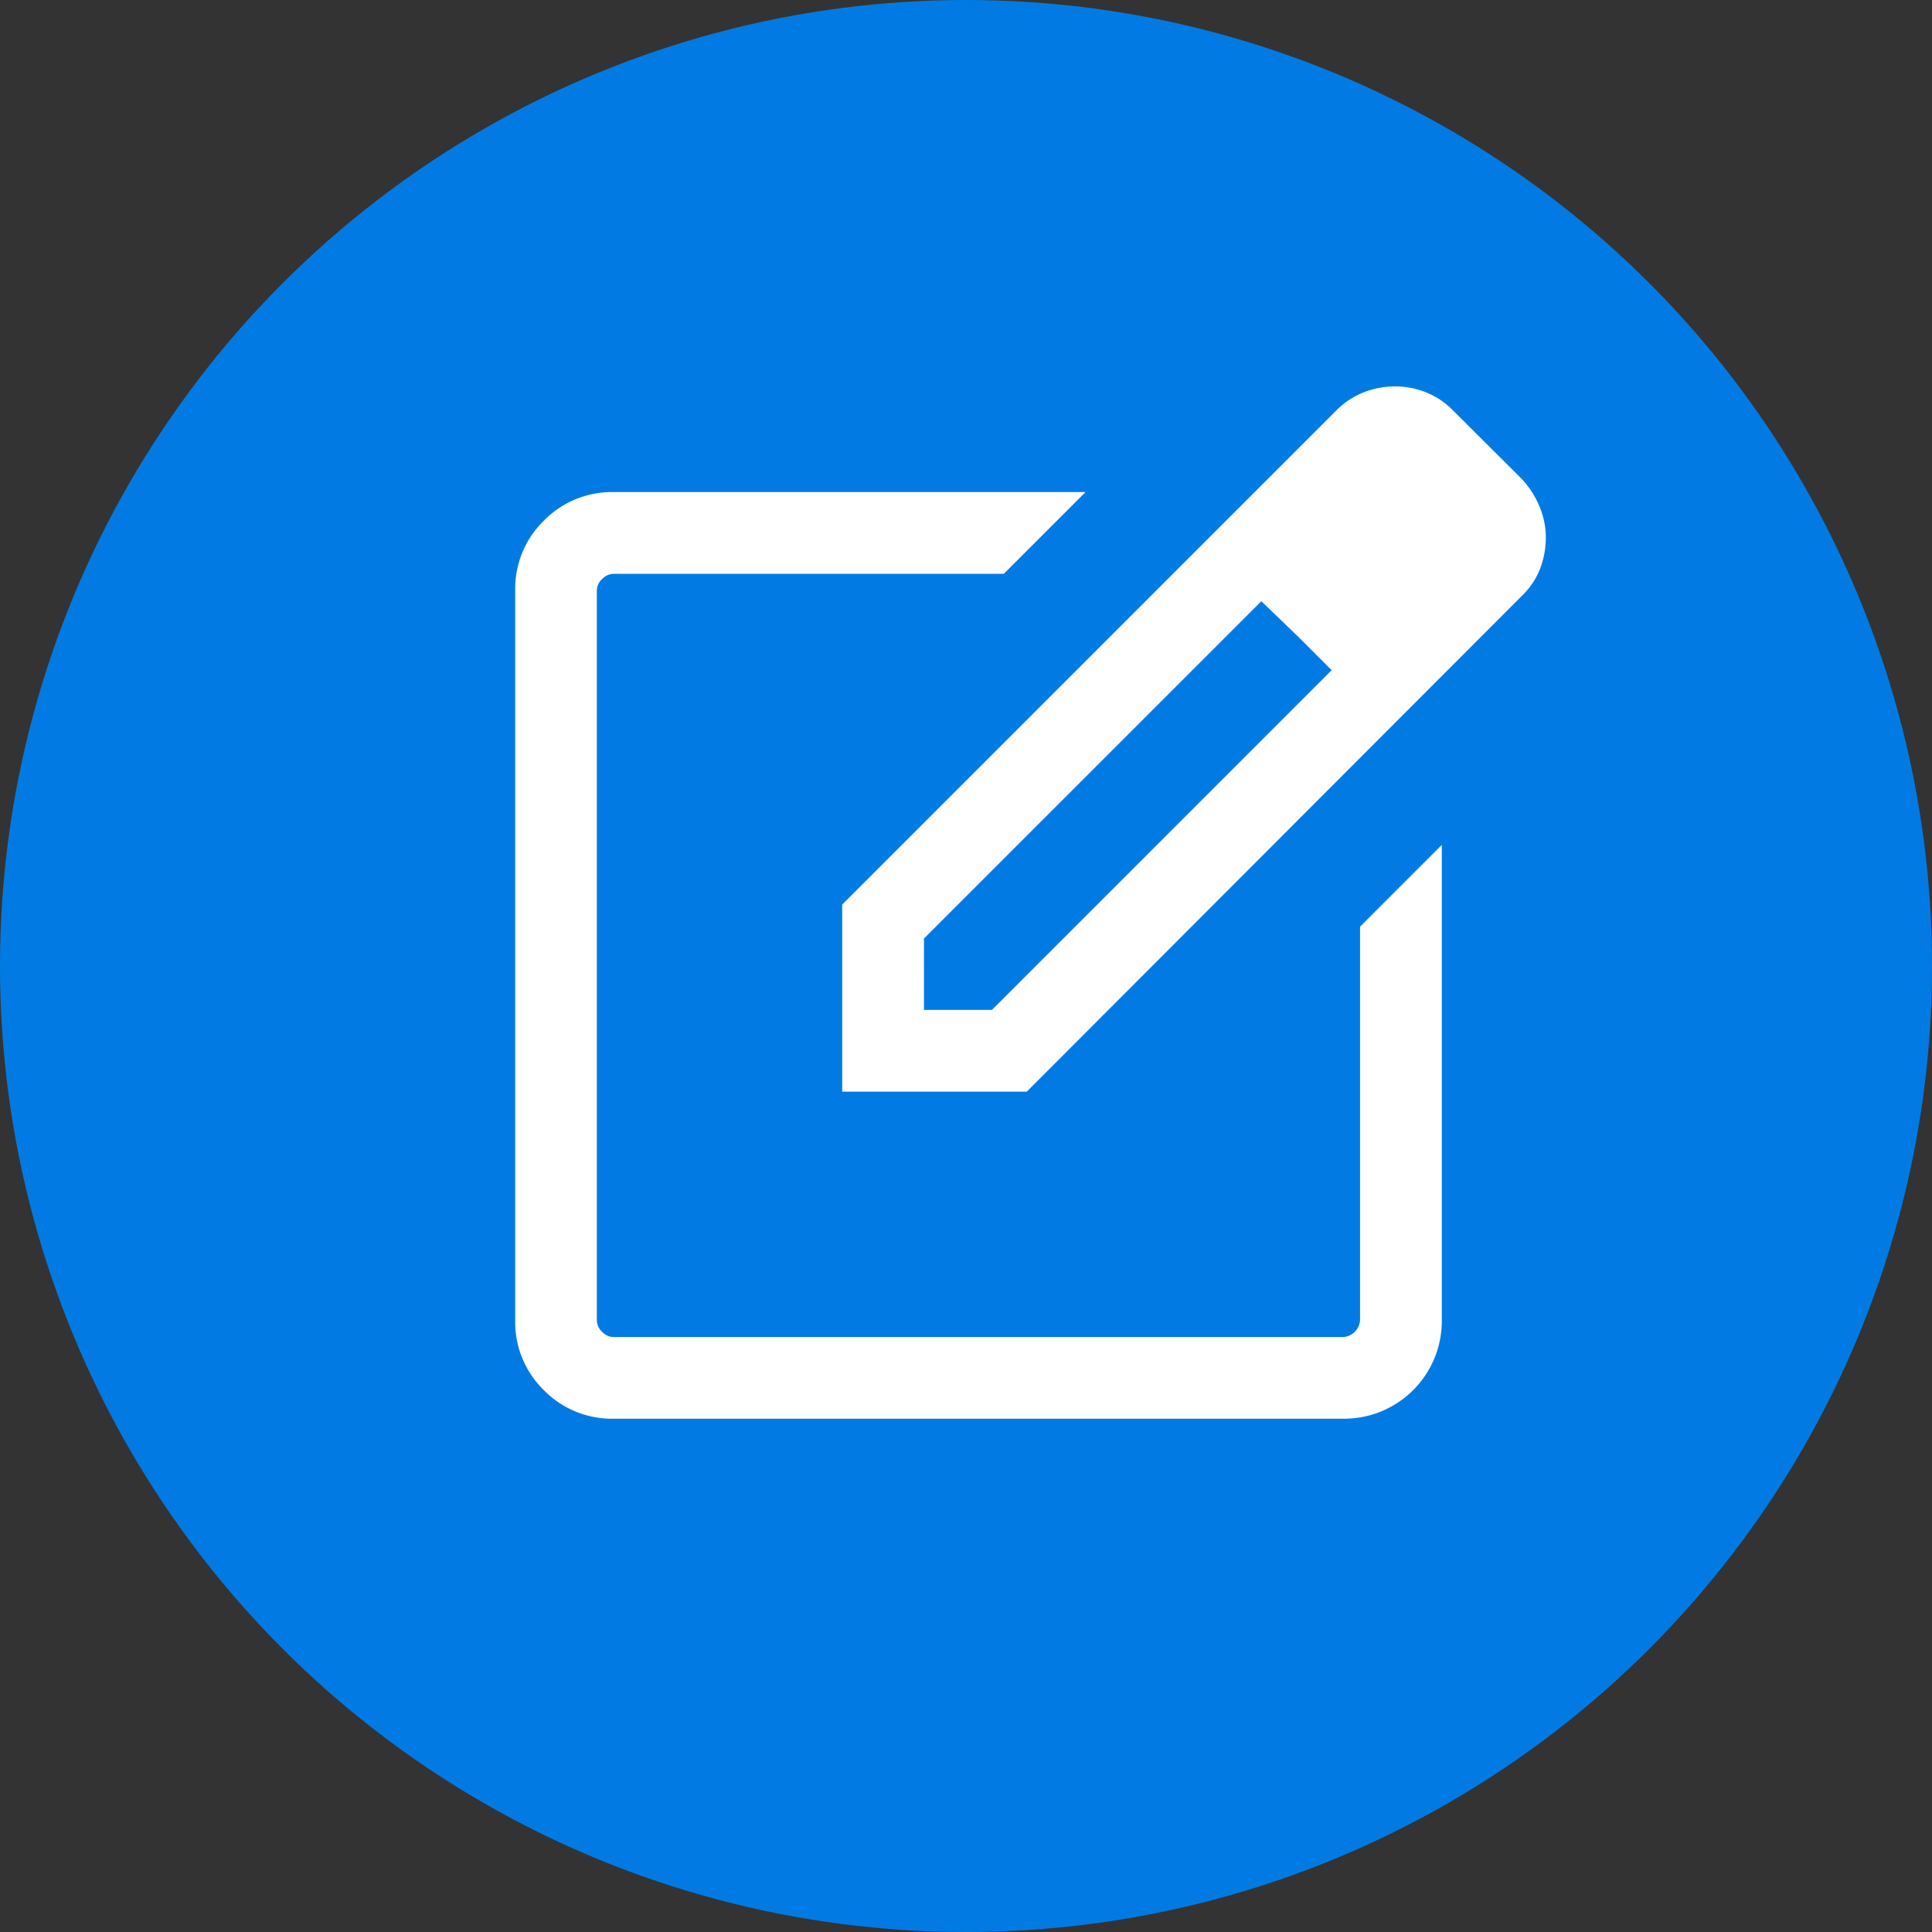 <svg xmlns="http://www.w3.org/2000/svg" width="50" height="50" viewBox="0 0 50 50"><rect x="0" y="0" width="50" height="50" fill="#333333" stroke="none"/><g transform="translate(-775 -4904)"><circle cx="25" cy="25" r="25" transform="translate(775 4904)" fill="#017be3"/><path d="M2.55,26.716a2.463,2.463,0,0,1-1.81-.741A2.463,2.463,0,0,1,0,24.166V5.284A2.46,2.46,0,0,1,.741,3.476a2.463,2.463,0,0,1,1.81-.741h12.21L12.645,4.851H2.55a.413.413,0,0,0-.3.135.409.409,0,0,0-.137.3V24.166a.409.409,0,0,0,.137.3.409.409,0,0,0,.3.137H21.432a.469.469,0,0,0,.433-.434V13.982l2.116-2.116v12.3a2.529,2.529,0,0,1-2.549,2.55Zm5.913-8.464V13.41L21.244.629a2.056,2.056,0,0,1,.722-.478,2.216,2.216,0,0,1,.8-.151,2.162,2.162,0,0,1,.8.151,2.016,2.016,0,0,1,.7.466l1.772,1.766a2.413,2.413,0,0,1,.471.724,2.094,2.094,0,0,1,.164.8,2.285,2.285,0,0,1-.14.79,1.954,1.954,0,0,1-.468.711L13.239,18.252Zm2.116-2.116h1.759L21.13,7.344l-.879-.879-.941-.906-8.73,8.729Zm9.671-9.671-.941-.906.941.906.879.879Z" transform="translate(788.333 4914)" fill="#fff"/></g></svg>